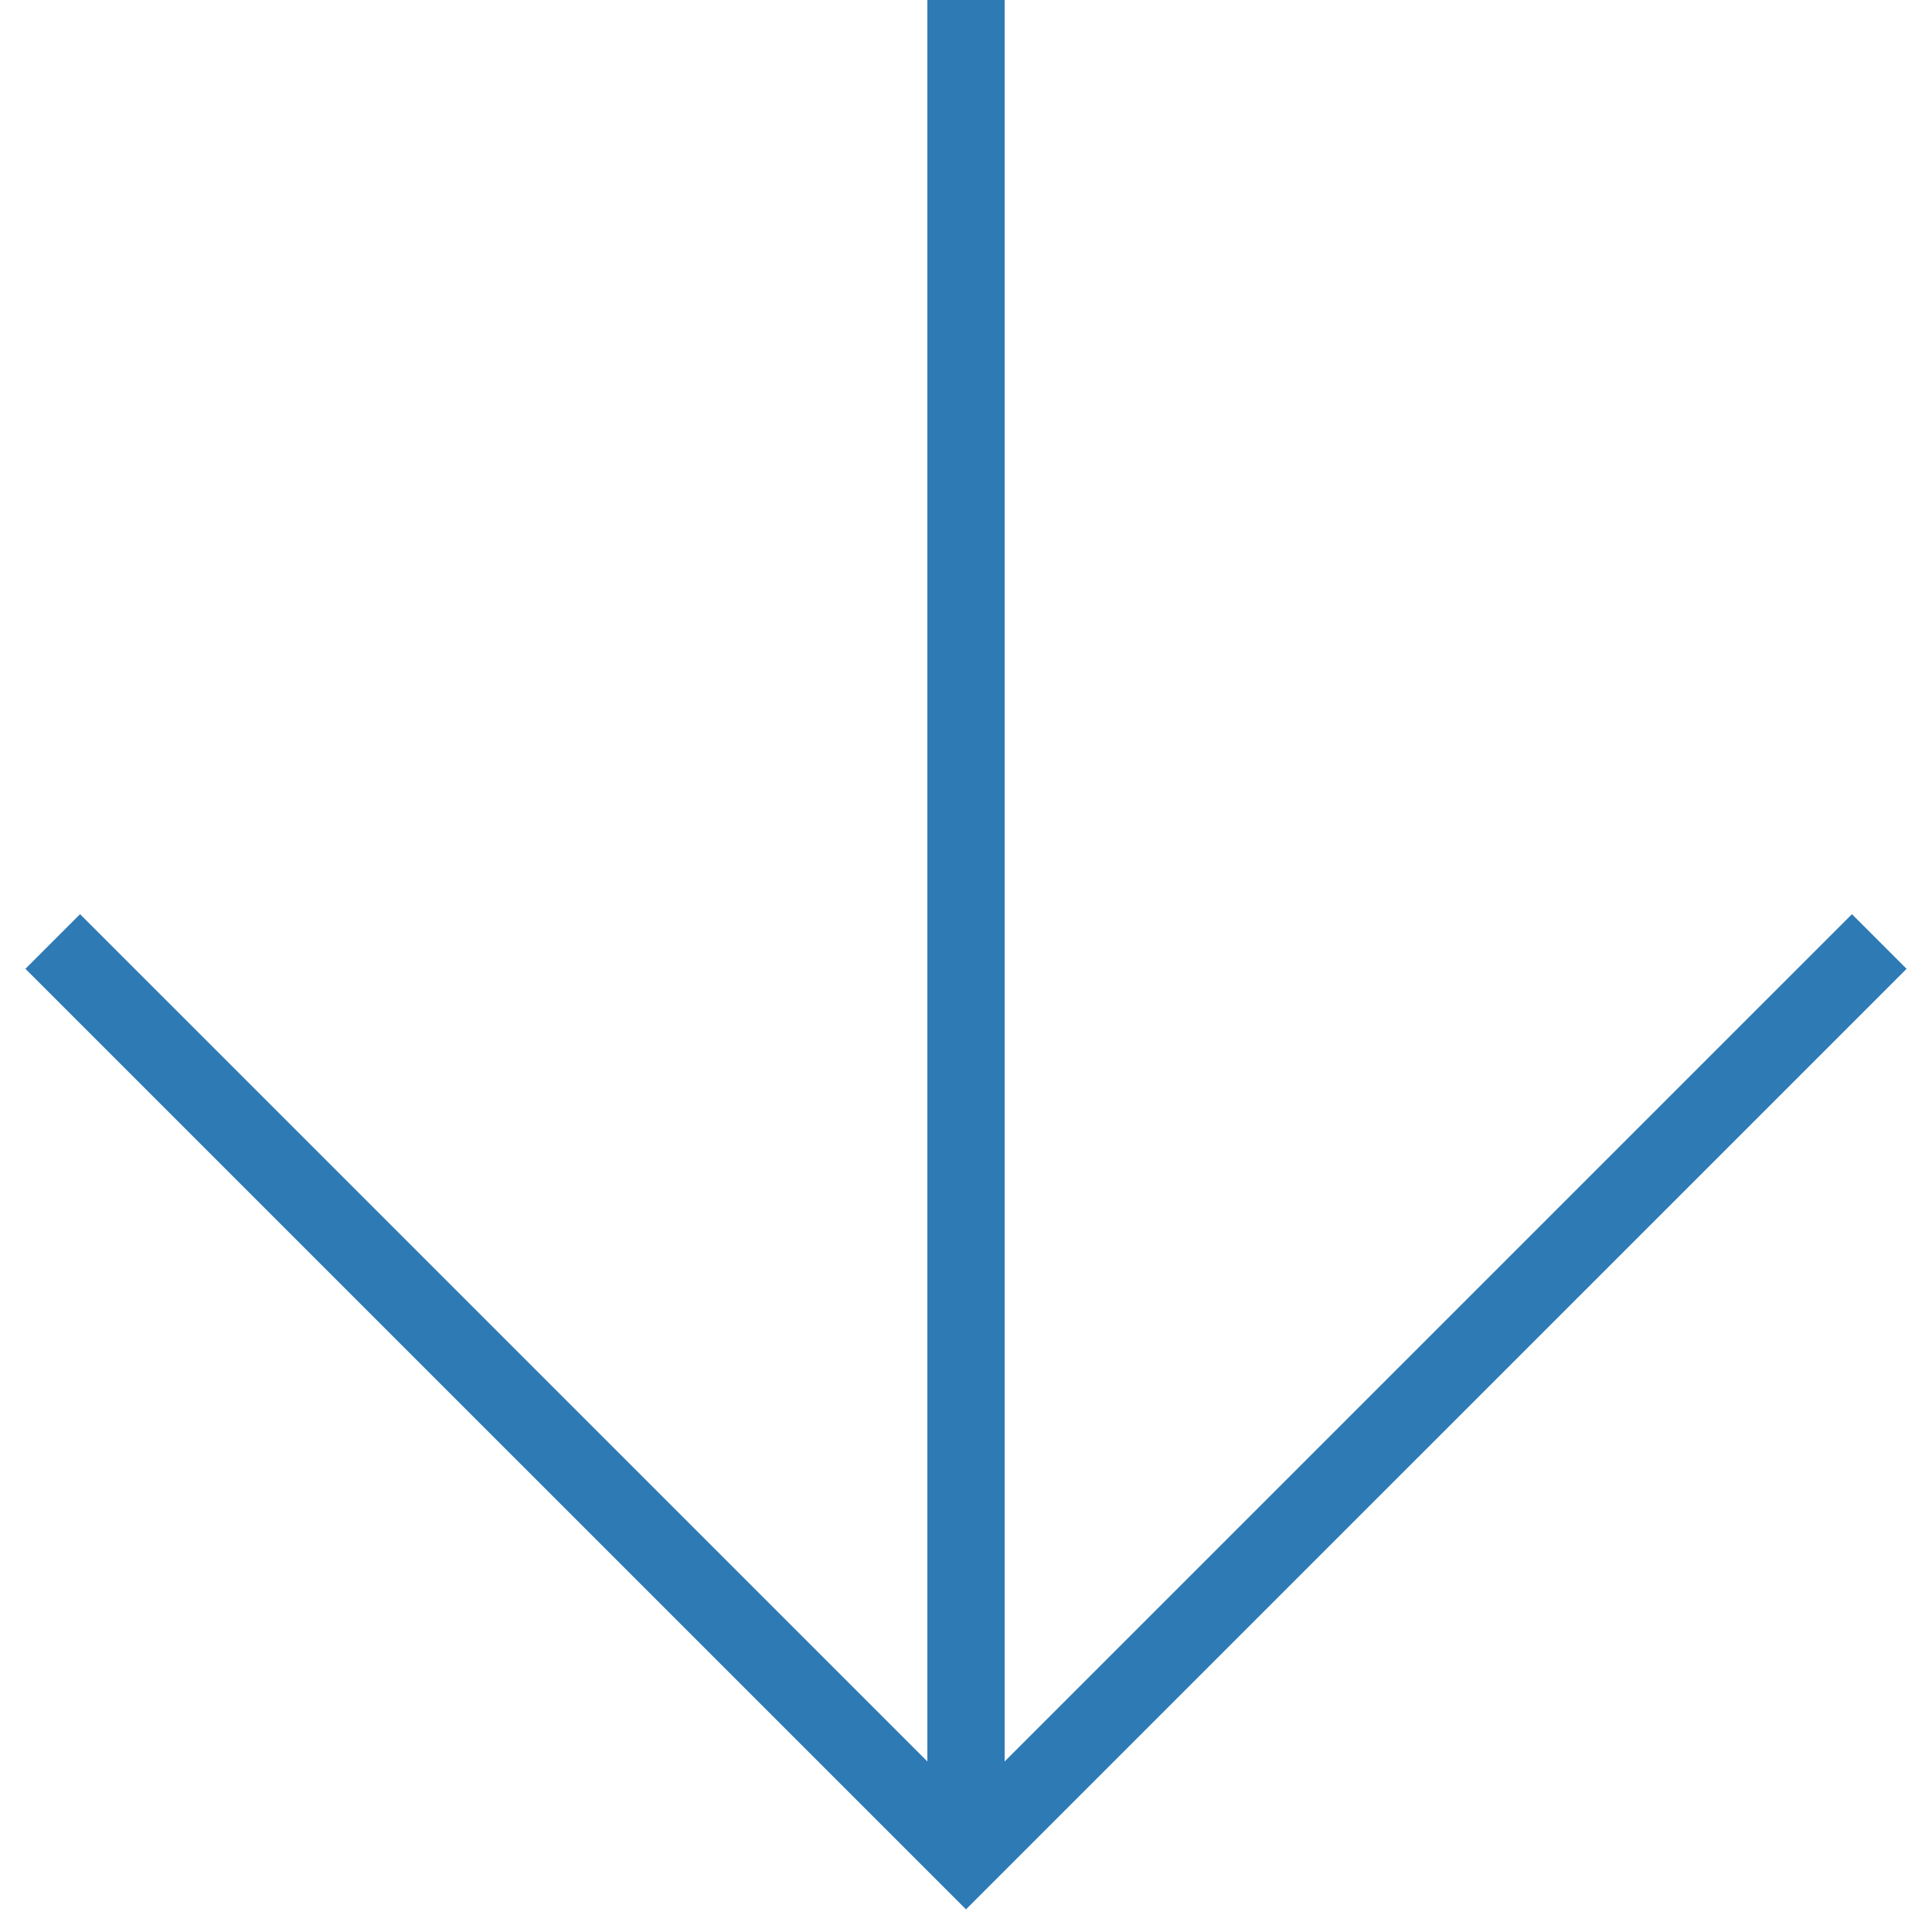 <?xml version="1.0" encoding="utf-8"?>
<!-- Generator: Adobe Illustrator 16.0.0, SVG Export Plug-In . SVG Version: 6.00 Build 0)  -->
<!DOCTYPE svg PUBLIC "-//W3C//DTD SVG 1.1//EN" "http://www.w3.org/Graphics/SVG/1.1/DTD/svg11.dtd">
<svg version="1.1" id="Layer_1" xmlns="http://www.w3.org/2000/svg" xmlns:xlink="http://www.w3.org/1999/xlink" x="0px" y="0px"
	 width="50px" height="50px" viewBox="0 0 50 50" enable-background="new 0 0 50 50" xml:space="preserve">
<line fill="none" stroke="#2E7AB5" stroke-width="2" stroke-miterlimit="10" x1="25" y1="0" x2="25" y2="48"/>
<polyline fill="none" stroke="#2E7AB5" stroke-width="2" stroke-miterlimit="10" points="1.365,24.366 25,48 48.635,24.366 "/>
</svg>
